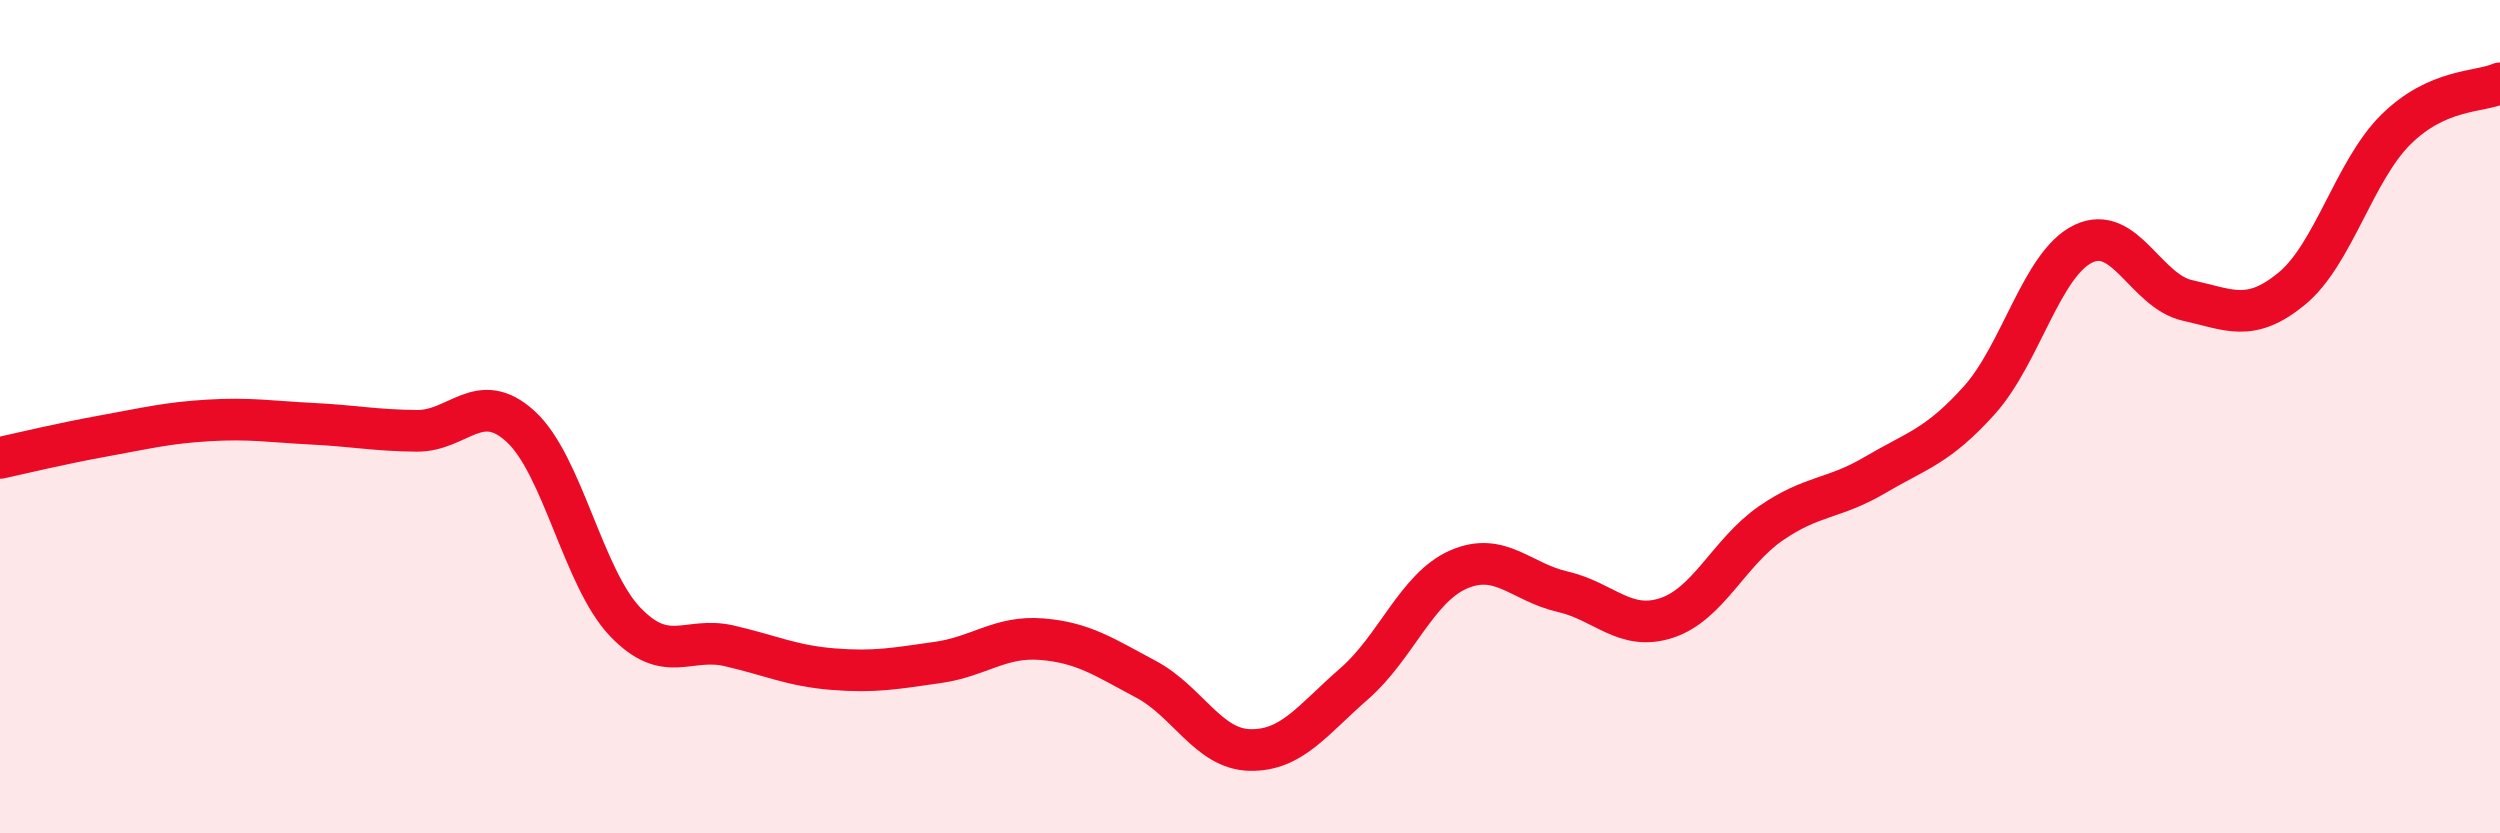 
    <svg width="60" height="20" viewBox="0 0 60 20" xmlns="http://www.w3.org/2000/svg">
      <path
        d="M 0,10.99 C 0.5,10.88 1.5,10.64 2.5,10.46 C 3.5,10.28 4,10.15 5,10.09 C 6,10.03 6.5,10.12 7.5,10.17 C 8.5,10.22 9,10.33 10,10.34 C 11,10.35 11.5,9.32 12.5,10.24 C 13.5,11.16 14,13.87 15,14.92 C 16,15.97 16.5,15.27 17.5,15.5 C 18.5,15.73 19,15.98 20,16.06 C 21,16.14 21.5,16.04 22.5,15.9 C 23.5,15.76 24,15.26 25,15.34 C 26,15.42 26.5,15.77 27.5,16.3 C 28.5,16.83 29,17.98 30,18 C 31,18.02 31.5,17.28 32.5,16.41 C 33.5,15.54 34,14.11 35,13.67 C 36,13.23 36.5,13.97 37.5,14.2 C 38.5,14.43 39,15.16 40,14.83 C 41,14.5 41.5,13.25 42.5,12.56 C 43.5,11.87 44,11.99 45,11.4 C 46,10.81 46.5,10.72 47.5,9.61 C 48.5,8.5 49,6.33 50,5.85 C 51,5.37 51.5,6.99 52.5,7.21 C 53.5,7.43 54,7.75 55,6.93 C 56,6.11 56.5,4.1 57.5,3.11 C 58.5,2.12 59.5,2.22 60,2L60 20L0 20Z"
        fill="#EB0A25"
        opacity="0.1"
        stroke-linecap="round"
        stroke-linejoin="round"
      />
      <path
        d="M 0,10.99 C 0.5,10.88 1.5,10.64 2.5,10.46 C 3.5,10.28 4,10.15 5,10.09 C 6,10.03 6.5,10.12 7.5,10.17 C 8.5,10.22 9,10.33 10,10.34 C 11,10.35 11.5,9.32 12.5,10.24 C 13.5,11.16 14,13.87 15,14.92 C 16,15.97 16.5,15.27 17.5,15.5 C 18.5,15.73 19,15.98 20,16.06 C 21,16.14 21.5,16.04 22.5,15.9 C 23.5,15.76 24,15.26 25,15.34 C 26,15.42 26.5,15.77 27.5,16.3 C 28.5,16.83 29,17.98 30,18 C 31,18.02 31.5,17.28 32.5,16.41 C 33.5,15.54 34,14.11 35,13.67 C 36,13.23 36.5,13.97 37.5,14.2 C 38.5,14.43 39,15.16 40,14.83 C 41,14.5 41.5,13.25 42.5,12.56 C 43.5,11.87 44,11.99 45,11.4 C 46,10.81 46.5,10.72 47.5,9.61 C 48.5,8.5 49,6.33 50,5.85 C 51,5.37 51.5,6.99 52.5,7.21 C 53.5,7.43 54,7.75 55,6.93 C 56,6.11 56.5,4.1 57.5,3.11 C 58.5,2.12 59.5,2.22 60,2"
        stroke="#EB0A25"
        stroke-width="1"
        fill="none"
        stroke-linecap="round"
        stroke-linejoin="round"
      />
    </svg>
  